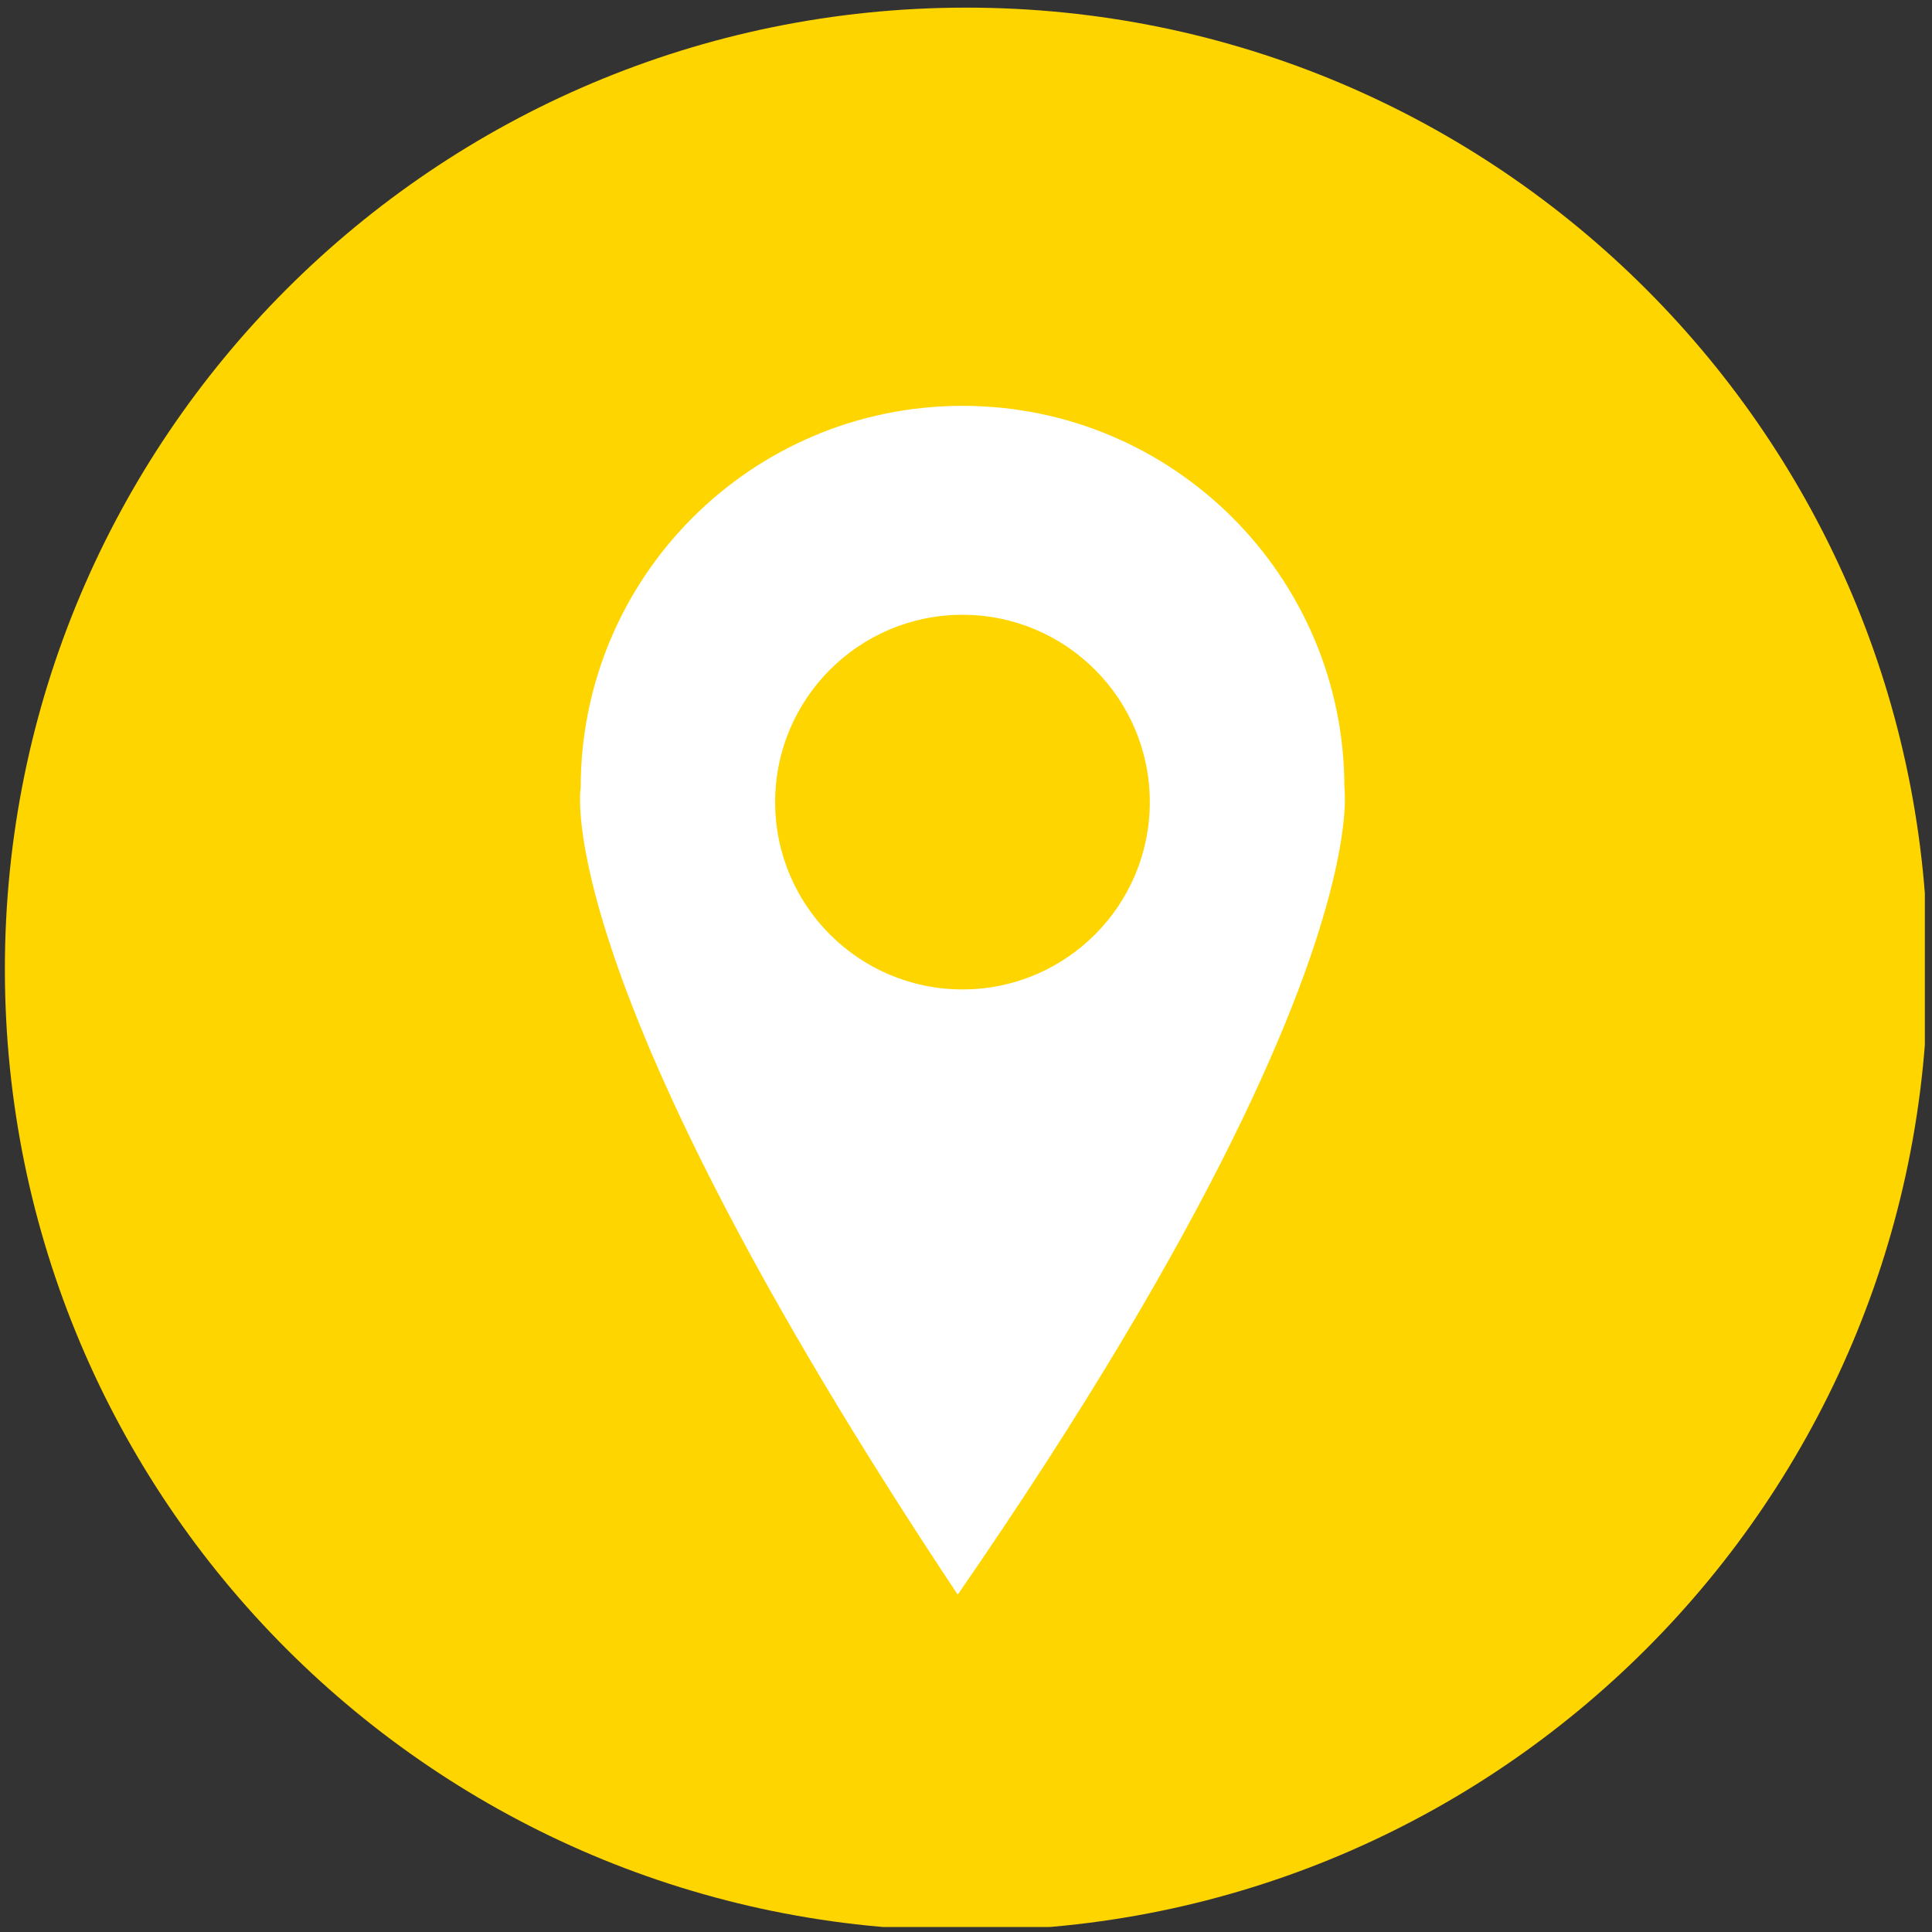 <?xml version="1.0" encoding="UTF-8" standalone="no"?><!DOCTYPE svg PUBLIC "-//W3C//DTD SVG 1.1//EN" "http://www.w3.org/Graphics/SVG/1.1/DTD/svg11.dtd"><svg width="100%" height="100%" viewBox="0 0 80 80" version="1.1" xmlns="http://www.w3.org/2000/svg" xmlns:xlink="http://www.w3.org/1999/xlink" xml:space="preserve" xmlns:serif="http://www.serif.com/" style="fill-rule:evenodd;clip-rule:evenodd;stroke-linejoin:round;stroke-miterlimit:2;"><rect x="0" y="0" width="80" height="80" fill="#333333" stroke="none"/><rect id="location" x="0.08" y="0.167" width="79.624" height="79.625" style="fill:none;"/><clipPath id="_clip1"><rect x="0.08" y="0.167" width="79.624" height="79.625"/></clipPath><g clip-path="url(#_clip1)"><g><path d="M40.014,79.941c21.988,-0 39.812,-17.825 39.812,-39.813c0,-21.987 -17.824,-39.812 -39.812,-39.812c-21.988,-0 -39.812,17.825 -39.812,39.812c0,21.988 17.824,39.813 39.812,39.813" style="fill:#ffd500;fill-rule:nonzero;"/><path d="M55.669,32.617c-0,-8.733 -7.079,-15.812 -15.812,-15.812c-8.733,-0 -15.812,7.079 -15.812,15.812c-0,-0 -1.392,7.856 15.613,33.414c10.768,-15.595 14.334,-24.719 15.492,-29.387c0.035,-0.133 0.065,-0.267 0.096,-0.401c-0,-0.001 0.001,-0.002 0.001,-0.004c0.045,-0.191 0.088,-0.383 0.126,-0.576c0.437,-2.131 0.296,-3.046 0.296,-3.046m-15.815,8.353c-4.284,-0 -7.757,-3.472 -7.757,-7.756c-0,-4.284 3.473,-7.757 7.757,-7.757c4.284,-0 7.757,3.473 7.757,7.757c-0,4.284 -3.473,7.756 -7.757,7.756" style="fill:#fff;fill-rule:nonzero;"/></g></g></svg>